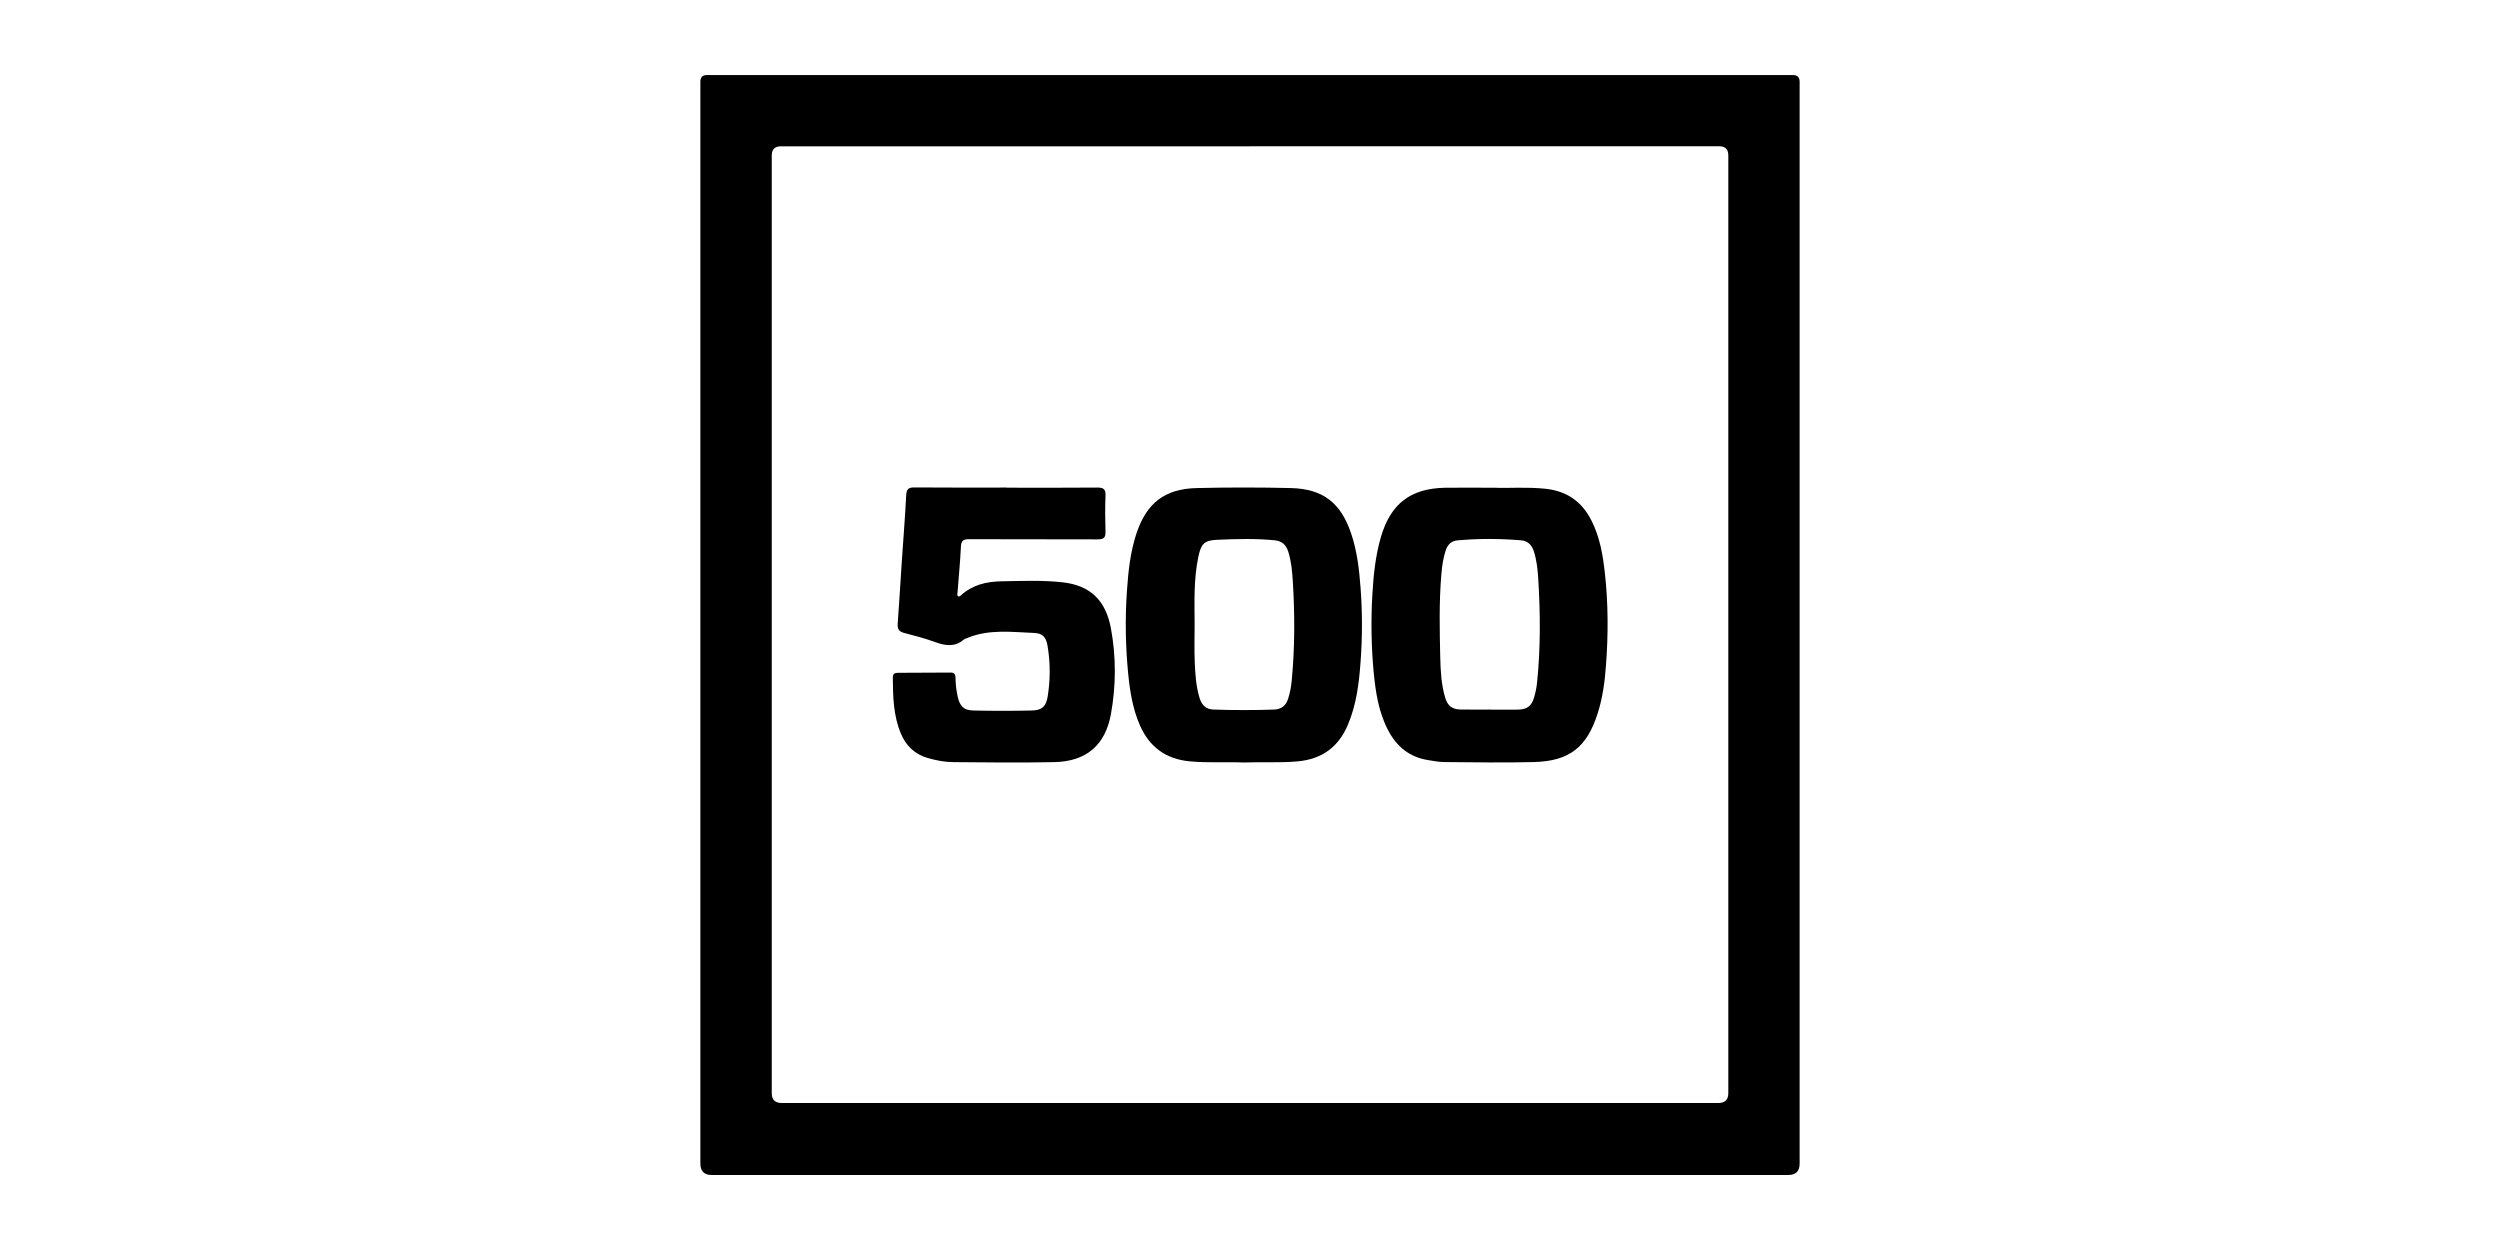 <?xml version="1.0" encoding="UTF-8"?>
<svg id="Layer_1" data-name="Layer 1" xmlns="http://www.w3.org/2000/svg" viewBox="0 0 400 200">
  <path d="m287.94,100c0,28.73,0,57.45,0,86.18q0,1.82-1.82,1.82c-57.42,0-114.84,0-172.26,0q-1.79,0-1.8-1.84c0-57.39,0-114.78,0-172.16,0-.3,0-.6,0-.89-.01-.72.3-1.12,1.07-1.1.33.01.66,0,.99,0,57.26,0,114.51,0,171.77,0,.33,0,.66,0,.99,0,.68,0,1.05.33,1.06,1.02,0,.36,0,.73,0,1.09,0,28.63,0,57.26,0,85.88ZM200,23.41c-25.02,0-50.05,0-75.07,0q-1.45,0-1.45,1.47c0,50.02,0,100.03,0,150.05q0,1.55,1.6,1.55c49.95,0,99.9,0,149.85,0q1.59,0,1.6-1.56c0-50.02,0-100.03,0-150.05q0-1.47-1.45-1.47c-25.02,0-50.05,0-75.07,0Z"/>
  <path d="m199.03,122c-2.9-.12-5.81.09-8.72-.19-3.79-.37-6.39-2.29-7.91-5.73-1.16-2.63-1.61-5.44-1.89-8.27-.43-4.41-.51-8.84-.2-13.26.21-3.1.53-6.19,1.51-9.16,1.62-4.89,4.52-7.18,9.65-7.3,5.02-.12,10.05-.12,15.07,0,5.16.13,8,2.38,9.65,7.29.95,2.81,1.28,5.73,1.5,8.66.3,3.96.29,7.92,0,11.88-.25,3.43-.67,6.84-2.03,10.05-1.5,3.55-4.14,5.49-8.02,5.85-2.87.26-5.75.06-8.62.18Zm-7.89-22.09c0,2.02-.07,4.03.02,6.05.08,1.91.2,3.83.76,5.68.38,1.23,1.04,1.85,2.25,1.89,3.24.11,6.48.11,9.71,0,1.1-.04,1.85-.61,2.2-1.68.32-.95.49-1.92.59-2.91.51-5.31.51-10.62.18-15.93-.1-1.57-.24-3.16-.71-4.69-.34-1.1-.98-1.75-2.15-1.87-3.1-.31-6.21-.22-9.3-.08-2.04.1-2.51.65-2.95,2.69-.76,3.58-.62,7.23-.6,10.86Z"/>
  <path d="m239.24,78.04c2.07.09,5.05-.15,8.02.16,3.42.36,5.85,2.05,7.38,5.1,1.32,2.61,1.81,5.44,2.13,8.3.56,4.97.56,9.96.18,14.94-.19,2.57-.53,5.12-1.32,7.59-1.72,5.42-4.52,7.65-10.2,7.8-4.76.12-9.52.04-14.27,0-.92,0-1.84-.18-2.75-.33-2.89-.48-4.92-2.13-6.27-4.68-1.55-2.92-2.04-6.12-2.35-9.35-.39-4.15-.45-8.31-.21-12.47.18-3.1.49-6.18,1.37-9.19,1.55-5.3,4.72-7.76,10.25-7.87,2.38-.04,4.76,0,8.03,0Zm-.91,35.5c1.52,0,3.04.03,4.56,0,1.48-.04,2.18-.59,2.58-2,.22-.76.38-1.54.46-2.33.57-5.53.53-11.08.19-16.62-.09-1.47-.25-2.96-.71-4.39-.33-1.01-.96-1.66-2.04-1.75-3.39-.28-6.79-.3-10.18.01-.95.09-1.55.65-1.86,1.55-.44,1.29-.61,2.63-.72,3.98-.37,4.39-.27,8.78-.17,13.17.05,2.17.16,4.36.79,6.47.4,1.31,1.09,1.86,2.45,1.89,1.55.04,3.11,0,4.66.01Z"/>
  <path d="m161.02,78.03c4.86,0,9.72.03,14.58-.02,1.02,0,1.32.31,1.28,1.3-.07,1.91-.06,3.84,0,5.75.03.96-.29,1.24-1.24,1.24-6.84-.03-13.68,0-20.53-.03-.87,0-1.31.14-1.36,1.15-.12,2.47-.36,4.94-.55,7.41-.01.19-.1.42.08.55.21.15.38-.04.52-.17,1.83-1.64,4.03-2.16,6.41-2.2,3.27-.06,6.55-.2,9.81.16,4.39.49,6.89,2.84,7.73,7.38.84,4.55.82,9.16,0,13.7-.91,5.01-3.97,7.59-9.09,7.69-5.39.11-10.78.05-16.16,0-1.38-.01-2.75-.28-4.09-.67-2.06-.6-3.43-1.93-4.25-3.85-1.23-2.9-1.29-5.98-1.31-9.06,0-.52.3-.7.75-.71,2.84-.02,5.69-.03,8.53-.04.56,0,.74.31.75.82.01,1.03.13,2.04.35,3.04.35,1.53.96,2.17,2.49,2.21,3.14.07,6.28.07,9.42,0,1.56-.04,2.23-.67,2.48-2.19.44-2.69.44-5.4,0-8.09-.24-1.45-.75-2.07-2.19-2.13-3.58-.14-7.2-.64-10.67.81-.18.08-.39.12-.54.25-1.45,1.23-2.97,1-4.61.4-1.61-.59-3.28-1.03-4.94-1.46-.84-.21-1.1-.64-1.04-1.48.25-3.33.44-6.66.66-9.98.24-3.52.52-7.05.7-10.57.05-.93.32-1.26,1.28-1.25,4.92.04,9.85.02,14.78.02Z"/>
</svg>